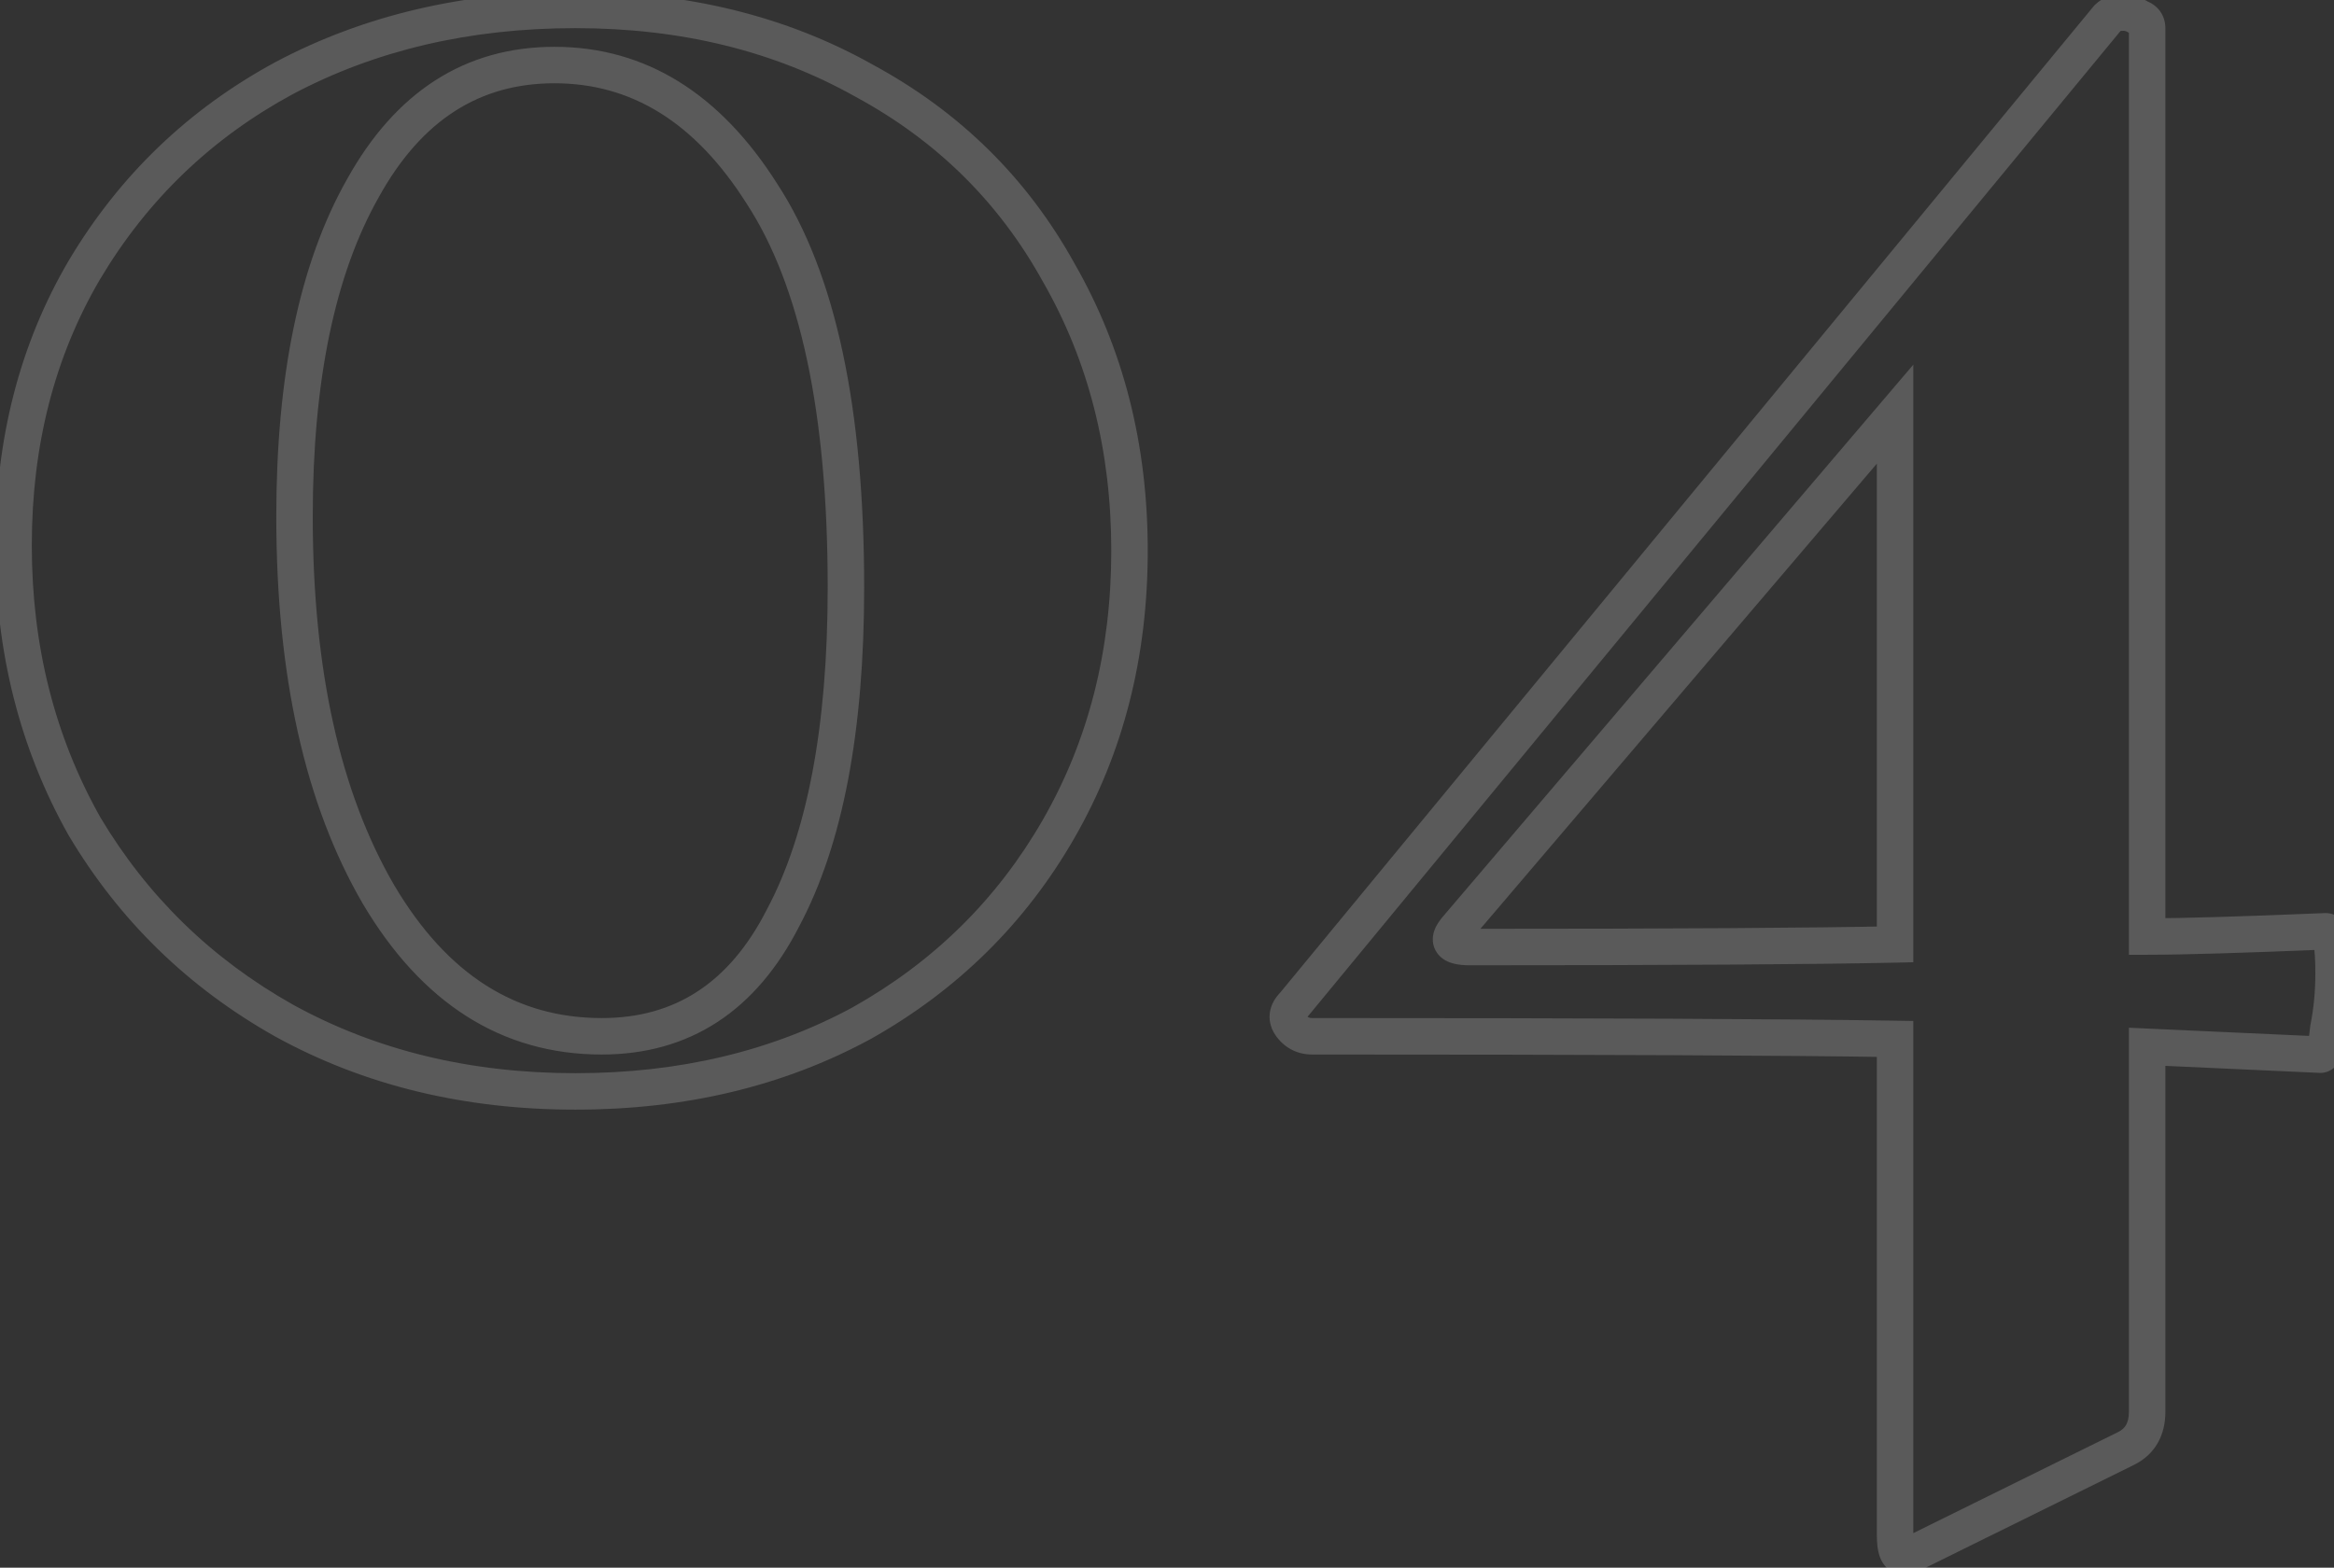 <?xml version="1.0" encoding="UTF-8"?> <svg xmlns="http://www.w3.org/2000/svg" width="128" height="86" viewBox="0 0 128 86" fill="none"><rect x="0" y="0" width="128" height="86" fill="#333333" stroke="none"/> <path opacity="0.2" d="M15.576 55.984L15.086 56.856L15.093 56.86L15.576 55.984ZM4.632 45.328L3.76 45.818L3.767 45.829L3.773 45.84L4.632 45.328ZM4.632 14.8L3.773 14.288L3.77 14.294L4.632 14.8ZM15.576 4.288L15.107 3.405L15.1 3.409L15.576 4.288ZM47.4 4.432L46.91 5.304L46.917 5.307L46.924 5.311L47.4 4.432ZM58.056 14.944L57.181 15.428L57.185 15.435L57.189 15.442L58.056 14.944ZM58.056 45.472L57.189 44.974L57.189 44.974L58.056 45.472ZM47.256 56.128L47.732 57.007L47.739 57.004L47.746 57L47.256 56.128ZM42.936 50.368L42.054 49.897L42.05 49.905L42.046 49.913L42.936 50.368ZM41.784 10.624L40.939 11.159L40.943 11.165L40.947 11.171L41.784 10.624ZM19.896 10.336L20.767 10.828L20.771 10.82L19.896 10.336ZM20.76 49.072L19.896 49.575L19.9 49.582L20.76 49.072ZM31.56 58.872C25.758 58.872 20.599 57.61 16.059 55.108L15.093 56.86C19.961 59.542 25.458 60.872 31.56 60.872V58.872ZM16.066 55.112C11.61 52.605 8.089 49.177 5.491 44.816L3.773 45.84C6.551 50.503 10.326 54.178 15.086 56.856L16.066 55.112ZM5.504 44.838C3.002 40.39 1.744 35.425 1.744 29.92H-0.256C-0.256 35.743 1.078 41.05 3.76 45.818L5.504 44.838ZM1.744 29.92C1.744 24.415 3.002 19.553 5.494 15.306L3.77 14.294C1.078 18.879 -0.256 24.097 -0.256 29.92H1.744ZM5.491 15.312C8.087 10.954 11.603 7.577 16.052 5.167L15.1 3.409C10.333 5.991 6.553 9.622 3.773 14.288L5.491 15.312ZM16.045 5.171C20.588 2.761 25.752 1.544 31.56 1.544V-0.456C25.464 -0.456 19.972 0.823 15.107 3.405L16.045 5.171ZM31.56 1.544C37.362 1.544 42.469 2.806 46.91 5.304L47.89 3.56C43.114 0.874 37.662 -0.456 31.56 -0.456V1.544ZM46.924 5.311C51.367 7.718 54.779 11.086 57.181 15.428L58.931 14.46C56.341 9.778 52.649 6.138 47.876 3.553L46.924 5.311ZM57.189 15.442C59.686 19.789 60.944 24.703 60.944 30.208H62.944C62.944 24.385 61.61 19.123 58.923 14.446L57.189 15.442ZM60.944 30.208C60.944 35.713 59.686 40.627 57.189 44.974L58.923 45.97C61.61 41.293 62.944 36.031 62.944 30.208H60.944ZM57.189 44.974C54.688 49.327 51.219 52.751 46.766 55.256L47.746 57C52.509 54.321 56.24 50.641 58.923 45.97L57.189 44.974ZM46.78 55.249C42.334 57.657 37.27 58.872 31.56 58.872V60.872C37.562 60.872 42.962 59.592 47.732 57.007L46.78 55.249ZM33 57.848C35.379 57.848 37.505 57.264 39.342 56.066C41.174 54.871 42.661 53.103 43.826 50.823L42.046 49.913C41.003 51.953 39.73 53.425 38.25 54.39C36.775 55.352 35.038 55.848 33 55.848V57.848ZM43.818 50.839C46.232 46.313 47.392 40.077 47.392 32.224H45.392C45.392 39.923 44.248 45.783 42.054 49.897L43.818 50.839ZM47.392 32.224C47.392 22.458 45.852 15.024 42.621 10.077L40.947 11.171C43.86 15.632 45.392 22.598 45.392 32.224H47.392ZM42.629 10.089C39.514 5.165 35.434 2.568 30.408 2.568V4.568C34.598 4.568 38.102 6.675 40.939 11.159L42.629 10.089ZM30.408 2.568C25.473 2.568 21.663 5.077 19.021 9.852L20.771 10.82C23.121 6.571 26.319 4.568 30.408 4.568V2.568ZM19.025 9.844C16.413 14.466 15.152 20.659 15.152 28.336H17.152C17.152 20.845 18.387 15.038 20.767 10.828L19.025 9.844ZM15.152 28.336C15.152 36.99 16.706 44.093 19.896 49.575L21.624 48.569C18.67 43.491 17.152 36.77 17.152 28.336H15.152ZM19.9 49.582C23.113 55.004 27.488 57.848 33 57.848V55.848C28.336 55.848 24.551 53.508 21.62 48.562L19.9 49.582ZM127.545 51.088V50.088H127.524L127.503 50.089L127.545 51.088ZM127.689 56.416L126.708 56.22L126.699 56.268L126.694 56.316L127.689 56.416ZM127.257 57.856L127.212 58.855L127.234 58.856H127.257V57.856ZM117.753 57.424L117.798 56.425L116.753 56.377V57.424H117.753ZM116.601 79.456L117.044 80.353L117.048 80.35L116.601 79.456ZM105.225 85.072L105.541 86.021L105.606 85.999L105.668 85.969L105.225 85.072ZM104.361 85.36V86.36H104.523L104.677 86.309L104.361 85.36ZM103.929 56.992H104.929V56.008L103.946 55.992L103.929 56.992ZM70.809 56.272L70.009 56.872L70.009 56.872L70.809 56.272ZM70.953 55.12L71.66 55.827L71.694 55.793L71.725 55.756L70.953 55.12ZM115.593 0.976L114.886 0.269L114.852 0.303L114.821 0.34L115.593 0.976ZM117.321 0.976L116.766 1.808L116.878 1.882L117.005 1.925L117.321 0.976ZM117.753 51.376H116.753V52.376H117.753V51.376ZM103.929 51.808L103.951 52.808L104.929 52.786V51.808H103.929ZM103.929 22.72H104.929V20.004L103.168 22.071L103.929 22.72ZM79.881 50.944L80.64 51.595L80.642 51.593L79.881 50.944ZM127.545 52.088C127.088 52.088 126.884 51.76 126.862 51.722C126.837 51.676 126.857 51.694 126.886 51.848C126.94 52.138 126.977 52.639 126.977 53.392H128.977C128.977 52.609 128.942 51.958 128.852 51.48C128.809 51.25 128.739 50.98 128.606 50.742C128.476 50.512 128.146 50.088 127.545 50.088V52.088ZM126.977 53.392C126.977 54.387 126.887 55.329 126.708 56.22L128.67 56.612C128.875 55.583 128.977 54.509 128.977 53.392H126.977ZM126.694 56.316C126.648 56.78 126.595 57.063 126.551 57.209C126.527 57.288 126.525 57.261 126.573 57.193C126.615 57.132 126.834 56.856 127.257 56.856V58.856C127.776 58.856 128.085 58.52 128.211 58.34C128.343 58.151 128.419 57.944 128.467 57.783C128.567 57.449 128.634 57.012 128.684 56.516L126.694 56.316ZM127.302 56.857L117.798 56.425L117.708 58.423L127.212 58.855L127.302 56.857ZM116.753 57.424V77.44H118.753V57.424H116.753ZM116.753 77.44C116.753 77.787 116.684 78.015 116.597 78.168C116.513 78.314 116.381 78.448 116.154 78.562L117.048 80.35C117.589 80.08 118.033 79.686 118.333 79.16C118.63 78.641 118.753 78.053 118.753 77.44H116.753ZM116.158 78.559L104.782 84.175L105.668 85.969L117.044 80.353L116.158 78.559ZM104.909 84.123C104.908 84.124 104.907 84.124 104.905 84.124C104.904 84.125 104.903 84.125 104.902 84.126C104.901 84.126 104.9 84.126 104.899 84.127C104.898 84.127 104.896 84.127 104.895 84.128C104.894 84.128 104.893 84.129 104.892 84.129C104.891 84.129 104.89 84.13 104.889 84.13C104.888 84.13 104.886 84.131 104.885 84.131C104.884 84.132 104.883 84.132 104.882 84.132C104.881 84.133 104.88 84.133 104.879 84.133C104.878 84.134 104.876 84.134 104.875 84.135C104.874 84.135 104.873 84.135 104.872 84.136C104.871 84.136 104.87 84.136 104.869 84.137C104.868 84.137 104.867 84.137 104.865 84.138C104.864 84.138 104.863 84.138 104.862 84.139C104.861 84.139 104.86 84.14 104.859 84.14C104.858 84.14 104.857 84.141 104.856 84.141C104.855 84.141 104.853 84.142 104.852 84.142C104.851 84.142 104.85 84.143 104.849 84.143C104.848 84.144 104.847 84.144 104.846 84.144C104.845 84.145 104.844 84.145 104.843 84.145C104.842 84.146 104.84 84.146 104.839 84.147C104.838 84.147 104.837 84.147 104.836 84.147C104.835 84.148 104.834 84.148 104.833 84.149C104.832 84.149 104.831 84.149 104.83 84.15C104.829 84.15 104.828 84.15 104.826 84.151C104.825 84.151 104.824 84.151 104.823 84.152C104.822 84.152 104.821 84.153 104.82 84.153C104.819 84.153 104.818 84.154 104.817 84.154C104.816 84.154 104.815 84.155 104.814 84.155C104.813 84.155 104.812 84.156 104.81 84.156C104.809 84.156 104.808 84.157 104.807 84.157C104.806 84.157 104.805 84.158 104.804 84.158C104.803 84.159 104.802 84.159 104.801 84.159C104.8 84.16 104.799 84.16 104.798 84.16C104.797 84.161 104.796 84.161 104.795 84.161C104.794 84.162 104.793 84.162 104.792 84.162C104.791 84.163 104.789 84.163 104.788 84.163C104.787 84.164 104.786 84.164 104.785 84.165C104.784 84.165 104.783 84.165 104.782 84.165C104.781 84.166 104.78 84.166 104.779 84.167C104.778 84.167 104.777 84.167 104.776 84.168C104.775 84.168 104.774 84.168 104.773 84.169C104.772 84.169 104.771 84.169 104.77 84.17C104.769 84.17 104.768 84.17 104.767 84.171C104.766 84.171 104.765 84.171 104.764 84.172C104.763 84.172 104.762 84.172 104.761 84.173C104.759 84.173 104.758 84.173 104.757 84.174C104.756 84.174 104.755 84.174 104.754 84.175C104.753 84.175 104.752 84.175 104.751 84.176C104.75 84.176 104.749 84.177 104.748 84.177C104.747 84.177 104.746 84.177 104.745 84.178C104.744 84.178 104.743 84.178 104.742 84.179C104.741 84.179 104.74 84.18 104.739 84.18C104.738 84.18 104.737 84.18 104.736 84.181C104.735 84.181 104.734 84.181 104.733 84.182C104.732 84.182 104.731 84.183 104.73 84.183C104.729 84.183 104.728 84.183 104.727 84.184C104.726 84.184 104.725 84.184 104.724 84.185C104.723 84.185 104.722 84.186 104.721 84.186C104.72 84.186 104.719 84.186 104.718 84.187C104.717 84.187 104.716 84.188 104.715 84.188C104.714 84.188 104.713 84.189 104.712 84.189C104.711 84.189 104.71 84.189 104.709 84.19C104.708 84.19 104.707 84.191 104.706 84.191C104.705 84.191 104.704 84.192 104.703 84.192C104.702 84.192 104.701 84.192 104.7 84.193C104.699 84.193 104.698 84.193 104.697 84.194C104.696 84.194 104.695 84.194 104.695 84.195C104.694 84.195 104.693 84.195 104.692 84.196C104.691 84.196 104.69 84.196 104.689 84.197C104.688 84.197 104.687 84.197 104.686 84.198C104.685 84.198 104.684 84.198 104.683 84.199C104.682 84.199 104.681 84.199 104.68 84.2C104.679 84.2 104.678 84.2 104.677 84.201C104.676 84.201 104.675 84.201 104.674 84.201C104.673 84.202 104.672 84.202 104.671 84.203C104.67 84.203 104.669 84.203 104.668 84.203C104.667 84.204 104.667 84.204 104.666 84.204C104.665 84.205 104.664 84.205 104.663 84.205C104.662 84.206 104.661 84.206 104.66 84.206C104.659 84.207 104.658 84.207 104.657 84.207C104.656 84.208 104.655 84.208 104.654 84.208C104.653 84.209 104.652 84.209 104.651 84.209C104.65 84.209 104.649 84.21 104.649 84.21C104.648 84.21 104.647 84.211 104.646 84.211C104.645 84.211 104.644 84.212 104.643 84.212C104.642 84.212 104.641 84.213 104.64 84.213C104.639 84.213 104.638 84.213 104.637 84.214C104.636 84.214 104.635 84.214 104.635 84.215C104.634 84.215 104.633 84.215 104.632 84.216C104.631 84.216 104.63 84.216 104.629 84.217C104.628 84.217 104.627 84.217 104.626 84.218C104.625 84.218 104.624 84.218 104.623 84.218C104.622 84.219 104.622 84.219 104.621 84.219C104.62 84.22 104.619 84.22 104.618 84.22C104.617 84.221 104.616 84.221 104.615 84.221C104.614 84.222 104.613 84.222 104.612 84.222C104.612 84.222 104.611 84.223 104.61 84.223C104.609 84.223 104.608 84.224 104.607 84.224C104.606 84.224 104.605 84.225 104.604 84.225C104.603 84.225 104.602 84.225 104.602 84.226C104.601 84.226 104.6 84.226 104.599 84.227C104.598 84.227 104.597 84.227 104.596 84.228C104.595 84.228 104.594 84.228 104.593 84.228C104.593 84.229 104.592 84.229 104.591 84.229C104.59 84.23 104.589 84.23 104.588 84.23C104.587 84.231 104.586 84.231 104.585 84.231C104.584 84.231 104.584 84.232 104.583 84.232C104.582 84.232 104.581 84.233 104.58 84.233C104.579 84.233 104.578 84.234 104.577 84.234C104.577 84.234 104.576 84.234 104.575 84.235C104.574 84.235 104.573 84.235 104.572 84.236C104.571 84.236 104.57 84.236 104.569 84.236C104.569 84.237 104.568 84.237 104.567 84.237C104.566 84.238 104.565 84.238 104.564 84.238C104.563 84.239 104.562 84.239 104.562 84.239C104.561 84.239 104.56 84.24 104.559 84.24C104.558 84.24 104.557 84.24 104.556 84.241C104.556 84.241 104.555 84.241 104.554 84.242C104.553 84.242 104.552 84.242 104.551 84.243C104.55 84.243 104.55 84.243 104.549 84.243C104.548 84.244 104.547 84.244 104.546 84.244C104.545 84.245 104.544 84.245 104.544 84.245C104.543 84.245 104.542 84.246 104.541 84.246C104.54 84.246 104.539 84.246 104.538 84.247C104.538 84.247 104.537 84.247 104.536 84.248C104.535 84.248 104.534 84.248 104.533 84.249C104.532 84.249 104.532 84.249 104.531 84.249C104.53 84.25 104.529 84.25 104.528 84.25C104.527 84.25 104.527 84.251 104.526 84.251C104.525 84.251 104.524 84.252 104.523 84.252C104.522 84.252 104.522 84.252 104.521 84.253C104.52 84.253 104.519 84.253 104.518 84.254C104.517 84.254 104.517 84.254 104.516 84.254C104.515 84.255 104.514 84.255 104.513 84.255C104.512 84.255 104.512 84.256 104.511 84.256C104.51 84.256 104.509 84.257 104.508 84.257C104.507 84.257 104.507 84.257 104.506 84.258C104.505 84.258 104.504 84.258 104.503 84.258C104.503 84.259 104.502 84.259 104.501 84.259C104.5 84.26 104.499 84.26 104.498 84.26C104.498 84.26 104.497 84.261 104.496 84.261C104.495 84.261 104.494 84.261 104.494 84.262C104.493 84.262 104.492 84.262 104.491 84.263C104.49 84.263 104.49 84.263 104.489 84.263C104.488 84.264 104.487 84.264 104.486 84.264C104.485 84.264 104.485 84.265 104.484 84.265C104.483 84.265 104.482 84.266 104.481 84.266C104.481 84.266 104.48 84.266 104.479 84.267C104.478 84.267 104.477 84.267 104.477 84.267C104.476 84.268 104.475 84.268 104.474 84.268C104.474 84.268 104.473 84.269 104.472 84.269C104.471 84.269 104.47 84.269 104.47 84.27C104.469 84.27 104.468 84.27 104.467 84.27C104.466 84.271 104.466 84.271 104.465 84.271C104.464 84.272 104.463 84.272 104.462 84.272C104.462 84.272 104.461 84.273 104.46 84.273C104.459 84.273 104.459 84.273 104.458 84.274C104.457 84.274 104.456 84.274 104.455 84.274C104.455 84.275 104.454 84.275 104.453 84.275C104.452 84.275 104.452 84.276 104.451 84.276C104.45 84.276 104.449 84.276 104.449 84.277C104.448 84.277 104.447 84.277 104.446 84.278C104.445 84.278 104.445 84.278 104.444 84.278C104.443 84.278 104.442 84.279 104.442 84.279C104.441 84.279 104.44 84.279 104.439 84.28C104.439 84.28 104.438 84.28 104.437 84.281C104.436 84.281 104.436 84.281 104.435 84.281C104.434 84.282 104.433 84.282 104.433 84.282C104.432 84.282 104.431 84.283 104.43 84.283C104.43 84.283 104.429 84.283 104.428 84.284C104.427 84.284 104.427 84.284 104.426 84.284C104.425 84.285 104.424 84.285 104.424 84.285C104.423 84.285 104.422 84.286 104.421 84.286C104.421 84.286 104.42 84.286 104.419 84.287C104.418 84.287 104.418 84.287 104.417 84.287C104.416 84.287 104.415 84.288 104.415 84.288C104.414 84.288 104.413 84.288 104.412 84.289C104.412 84.289 104.411 84.289 104.41 84.29C104.41 84.29 104.409 84.29 104.408 84.29C104.407 84.29 104.407 84.291 104.406 84.291C104.405 84.291 104.404 84.291 104.404 84.292C104.403 84.292 104.402 84.292 104.402 84.292C104.401 84.293 104.4 84.293 104.399 84.293C104.399 84.293 104.398 84.294 104.397 84.294C104.396 84.294 104.396 84.294 104.395 84.295C104.394 84.295 104.394 84.295 104.393 84.295C104.392 84.296 104.391 84.296 104.391 84.296C104.39 84.296 104.389 84.296 104.389 84.297C104.388 84.297 104.387 84.297 104.387 84.297C104.386 84.298 104.385 84.298 104.384 84.298C104.384 84.298 104.383 84.299 104.382 84.299C104.382 84.299 104.381 84.299 104.38 84.299C104.379 84.3 104.379 84.3 104.378 84.3C104.377 84.3 104.377 84.301 104.376 84.301C104.375 84.301 104.375 84.301 104.374 84.302C104.373 84.302 104.373 84.302 104.372 84.302C104.371 84.302 104.37 84.303 104.37 84.303C104.369 84.303 104.368 84.303 104.368 84.304C104.367 84.304 104.366 84.304 104.366 84.304C104.365 84.305 104.364 84.305 104.364 84.305C104.363 84.305 104.362 84.305 104.362 84.306C104.361 84.306 104.36 84.306 104.359 84.306C104.359 84.307 104.358 84.307 104.357 84.307C104.357 84.307 104.356 84.308 104.355 84.308C104.355 84.308 104.354 84.308 104.353 84.308C104.353 84.309 104.352 84.309 104.351 84.309C104.351 84.309 104.35 84.31 104.349 84.31C104.349 84.31 104.348 84.31 104.347 84.311C104.347 84.311 104.346 84.311 104.345 84.311C104.345 84.311 104.344 84.312 104.343 84.312C104.343 84.312 104.342 84.312 104.341 84.312C104.341 84.313 104.34 84.313 104.339 84.313C104.339 84.313 104.338 84.314 104.337 84.314C104.337 84.314 104.336 84.314 104.336 84.314C104.335 84.315 104.334 84.315 104.334 84.315C104.333 84.315 104.332 84.316 104.332 84.316C104.331 84.316 104.33 84.316 104.33 84.316C104.329 84.317 104.328 84.317 104.328 84.317C104.327 84.317 104.326 84.317 104.326 84.318C104.325 84.318 104.325 84.318 104.324 84.318C104.323 84.319 104.323 84.319 104.322 84.319C104.321 84.319 104.321 84.319 104.32 84.32C104.319 84.32 104.319 84.32 104.318 84.32C104.318 84.32 104.317 84.321 104.316 84.321C104.316 84.321 104.315 84.321 104.314 84.322C104.314 84.322 104.313 84.322 104.312 84.322C104.312 84.322 104.311 84.323 104.311 84.323C104.31 84.323 104.309 84.323 104.309 84.323C104.308 84.323 104.307 84.324 104.307 84.324C104.306 84.324 104.306 84.324 104.305 84.325C104.304 84.325 104.304 84.325 104.303 84.325C104.303 84.325 104.302 84.326 104.301 84.326C104.301 84.326 104.3 84.326 104.299 84.326C104.299 84.327 104.298 84.327 104.298 84.327C104.297 84.327 104.296 84.327 104.296 84.328C104.295 84.328 104.295 84.328 104.294 84.328C104.293 84.328 104.293 84.329 104.292 84.329C104.292 84.329 104.291 84.329 104.29 84.329C104.29 84.33 104.289 84.33 104.289 84.33C104.288 84.33 104.287 84.33 104.287 84.331C104.286 84.331 104.286 84.331 104.285 84.331C104.284 84.331 104.284 84.332 104.283 84.332C104.283 84.332 104.282 84.332 104.282 84.332C104.281 84.333 104.28 84.333 104.28 84.333C104.279 84.333 104.279 84.333 104.278 84.334C104.277 84.334 104.277 84.334 104.276 84.334C104.276 84.334 104.275 84.335 104.274 84.335C104.274 84.335 104.273 84.335 104.273 84.335C104.272 84.335 104.272 84.336 104.271 84.336C104.27 84.336 104.27 84.336 104.269 84.337C104.269 84.337 104.268 84.337 104.268 84.337C104.267 84.337 104.266 84.337 104.266 84.338C104.265 84.338 104.265 84.338 104.264 84.338C104.264 84.338 104.263 84.339 104.262 84.339C104.262 84.339 104.261 84.339 104.261 84.339C104.26 84.34 104.26 84.34 104.259 84.34C104.259 84.34 104.258 84.34 104.257 84.34C104.257 84.341 104.256 84.341 104.256 84.341C104.255 84.341 104.255 84.341 104.254 84.342C104.254 84.342 104.253 84.342 104.252 84.342C104.252 84.342 104.251 84.343 104.251 84.343C104.25 84.343 104.25 84.343 104.249 84.343C104.249 84.343 104.248 84.344 104.247 84.344C104.247 84.344 104.246 84.344 104.246 84.344C104.245 84.344 104.245 84.345 104.244 84.345C104.244 84.345 104.243 84.345 104.243 84.345C104.242 84.346 104.242 84.346 104.241 84.346C104.24 84.346 104.24 84.346 104.239 84.346C104.239 84.347 104.238 84.347 104.238 84.347C104.237 84.347 104.237 84.347 104.236 84.347C104.236 84.348 104.235 84.348 104.235 84.348C104.234 84.348 104.234 84.348 104.233 84.349C104.233 84.349 104.232 84.349 104.231 84.349C104.231 84.349 104.23 84.349 104.23 84.35C104.229 84.35 104.229 84.35 104.228 84.35C104.228 84.35 104.227 84.35 104.227 84.351C104.226 84.351 104.226 84.351 104.225 84.351C104.225 84.351 104.224 84.352 104.224 84.352C104.223 84.352 104.223 84.352 104.222 84.352C104.222 84.352 104.221 84.353 104.221 84.353C104.22 84.353 104.22 84.353 104.219 84.353C104.219 84.353 104.218 84.353 104.218 84.354C104.217 84.354 104.217 84.354 104.216 84.354C104.216 84.354 104.215 84.355 104.215 84.355C104.214 84.355 104.214 84.355 104.213 84.355C104.213 84.355 104.212 84.356 104.212 84.356C104.211 84.356 104.211 84.356 104.21 84.356C104.21 84.356 104.209 84.356 104.209 84.357C104.208 84.357 104.208 84.357 104.207 84.357C104.207 84.357 104.206 84.358 104.206 84.358C104.205 84.358 104.205 84.358 104.204 84.358C104.204 84.358 104.203 84.359 104.203 84.359C104.202 84.359 104.202 84.359 104.201 84.359C104.201 84.359 104.2 84.359 104.2 84.36C104.199 84.36 104.199 84.36 104.199 84.36C104.198 84.36 104.198 84.36 104.197 84.361C104.197 84.361 104.196 84.361 104.196 84.361C104.195 84.361 104.195 84.361 104.194 84.362C104.194 84.362 104.193 84.362 104.193 84.362C104.192 84.362 104.192 84.362 104.192 84.362C104.191 84.363 104.191 84.363 104.19 84.363C104.19 84.363 104.189 84.363 104.189 84.363C104.188 84.364 104.188 84.364 104.187 84.364C104.187 84.364 104.186 84.364 104.186 84.364C104.186 84.364 104.185 84.365 104.185 84.365C104.184 84.365 104.184 84.365 104.183 84.365C104.183 84.365 104.182 84.365 104.182 84.366C104.181 84.366 104.181 84.366 104.181 84.366C104.18 84.366 104.18 84.366 104.179 84.367C104.179 84.367 104.178 84.367 104.178 84.367C104.177 84.367 104.177 84.367 104.177 84.367C104.176 84.368 104.176 84.368 104.175 84.368C104.175 84.368 104.174 84.368 104.174 84.368C104.174 84.368 104.173 84.368 104.173 84.369C104.172 84.369 104.172 84.369 104.171 84.369C104.171 84.369 104.171 84.369 104.17 84.37C104.17 84.37 104.169 84.37 104.169 84.37C104.168 84.37 104.168 84.37 104.168 84.37C104.167 84.371 104.167 84.371 104.166 84.371C104.166 84.371 104.165 84.371 104.165 84.371C104.165 84.371 104.164 84.371 104.164 84.372C104.163 84.372 104.163 84.372 104.163 84.372C104.162 84.372 104.162 84.372 104.161 84.373C104.161 84.373 104.16 84.373 104.16 84.373C104.16 84.373 104.159 84.373 104.159 84.373C104.158 84.373 104.158 84.374 104.158 84.374C104.157 84.374 104.157 84.374 104.156 84.374C104.156 84.374 104.156 84.374 104.155 84.374C104.155 84.375 104.154 84.375 104.154 84.375C104.154 84.375 104.153 84.375 104.153 84.375C104.152 84.376 104.152 84.376 104.152 84.376C104.151 84.376 104.151 84.376 104.15 84.376C104.15 84.376 104.15 84.376 104.149 84.376C104.149 84.377 104.148 84.377 104.148 84.377C104.148 84.377 104.147 84.377 104.147 84.377C104.146 84.377 104.146 84.377 104.146 84.378C104.145 84.378 104.145 84.378 104.145 84.378C104.144 84.378 104.144 84.378 104.143 84.378C104.143 84.379 104.143 84.379 104.142 84.379C104.142 84.379 104.142 84.379 104.141 84.379C104.141 84.379 104.14 84.379 104.14 84.38C104.14 84.38 104.139 84.38 104.139 84.38C104.139 84.38 104.138 84.38 104.138 84.38C104.137 84.38 104.137 84.381 104.137 84.381C104.136 84.381 104.136 84.381 104.136 84.381C104.135 84.381 104.135 84.381 104.135 84.381C104.134 84.382 104.134 84.382 104.133 84.382C104.133 84.382 104.133 84.382 104.132 84.382C104.132 84.382 104.132 84.382 104.131 84.382C104.131 84.383 104.131 84.383 104.13 84.383C104.13 84.383 104.13 84.383 104.129 84.383C104.129 84.383 104.128 84.383 104.128 84.383C104.128 84.384 104.127 84.384 104.127 84.384C104.127 84.384 104.126 84.384 104.126 84.384C104.126 84.384 104.125 84.385 104.125 84.385C104.125 84.385 104.124 84.385 104.124 84.385C104.124 84.385 104.123 84.385 104.123 84.385C104.123 84.385 104.122 84.385 104.122 84.386C104.122 84.386 104.121 84.386 104.121 84.386C104.121 84.386 104.12 84.386 104.12 84.386C104.12 84.386 104.119 84.386 104.119 84.387C104.119 84.387 104.118 84.387 104.118 84.387C104.118 84.387 104.117 84.387 104.117 84.387C104.117 84.387 104.116 84.388 104.116 84.388C104.116 84.388 104.115 84.388 104.115 84.388C104.115 84.388 104.114 84.388 104.114 84.388C104.114 84.388 104.113 84.388 104.113 84.388C104.113 84.389 104.112 84.389 104.112 84.389C104.112 84.389 104.112 84.389 104.111 84.389C104.111 84.389 104.111 84.389 104.11 84.389C104.11 84.39 104.11 84.39 104.109 84.39C104.109 84.39 104.109 84.39 104.108 84.39C104.108 84.39 104.108 84.39 104.108 84.39C104.107 84.391 104.107 84.391 104.107 84.391C104.106 84.391 104.106 84.391 104.106 84.391C104.105 84.391 104.105 84.391 104.105 84.391C104.105 84.391 104.104 84.391 104.104 84.392C104.104 84.392 104.103 84.392 104.103 84.392C104.103 84.392 104.102 84.392 104.102 84.392C104.102 84.392 104.102 84.392 104.101 84.392C104.101 84.393 104.101 84.393 104.1 84.393C104.1 84.393 104.1 84.393 104.1 84.393C104.099 84.393 104.099 84.393 104.099 84.393C104.098 84.393 104.098 84.394 104.098 84.394C104.098 84.394 104.097 84.394 104.097 84.394C104.097 84.394 104.097 84.394 104.096 84.394C104.096 84.394 104.096 84.394 104.095 84.394C104.095 84.394 104.095 84.395 104.095 84.395C104.094 84.395 104.094 84.395 104.094 84.395C104.094 84.395 104.093 84.395 104.093 84.395C104.093 84.395 104.092 84.395 104.092 84.395C104.092 84.396 104.092 84.396 104.091 84.396C104.091 84.396 104.091 84.396 104.091 84.396C104.09 84.396 104.09 84.396 104.09 84.396C104.09 84.396 104.089 84.397 104.089 84.397C104.089 84.397 104.089 84.397 104.088 84.397C104.088 84.397 104.088 84.397 104.088 84.397C104.087 84.397 104.087 84.397 104.087 84.397C104.087 84.397 104.086 84.397 104.086 84.397C104.086 84.398 104.086 84.398 104.085 84.398C104.085 84.398 104.085 84.398 104.085 84.398C104.084 84.398 104.084 84.398 104.084 84.398C104.084 84.398 104.083 84.398 104.083 84.398C104.083 84.399 104.083 84.399 104.083 84.399C104.082 84.399 104.082 84.399 104.082 84.399C104.082 84.399 104.081 84.399 104.081 84.399C104.081 84.399 104.081 84.399 104.08 84.399C104.08 84.4 104.08 84.4 104.08 84.4C104.08 84.4 104.079 84.4 104.079 84.4C104.079 84.4 104.079 84.4 104.078 84.4C104.078 84.4 104.078 84.4 104.078 84.4C104.078 84.4 104.077 84.4 104.077 84.401C104.077 84.401 104.077 84.401 104.076 84.401C104.076 84.401 104.076 84.401 104.076 84.401C104.076 84.401 104.075 84.401 104.075 84.401C104.075 84.401 104.075 84.401 104.075 84.401C104.074 84.401 104.074 84.401 104.074 84.402C104.074 84.402 104.073 84.402 104.073 84.402C104.073 84.402 104.073 84.402 104.073 84.402C104.072 84.402 104.072 84.402 104.072 84.402C104.072 84.402 104.072 84.402 104.071 84.402C104.071 84.403 104.071 84.403 104.071 84.403C104.071 84.403 104.07 84.403 104.07 84.403C104.07 84.403 104.07 84.403 104.07 84.403C104.07 84.403 104.069 84.403 104.069 84.403C104.069 84.403 104.069 84.403 104.069 84.403C104.068 84.403 104.068 84.403 104.068 84.404C104.068 84.404 104.068 84.404 104.067 84.404C104.067 84.404 104.067 84.404 104.067 84.404C104.067 84.404 104.067 84.404 104.066 84.404C104.066 84.404 104.066 84.404 104.066 84.404C104.066 84.404 104.066 84.404 104.065 84.404C104.065 84.404 104.065 84.405 104.065 84.405C104.065 84.405 104.064 84.405 104.064 84.405C104.064 84.405 104.064 84.405 104.064 84.405C104.064 84.405 104.063 84.405 104.063 84.405C104.063 84.405 104.063 84.405 104.063 84.405C104.063 84.405 104.062 84.405 104.062 84.406C104.062 84.406 104.062 84.406 104.062 84.406C104.062 84.406 104.062 84.406 104.061 84.406C104.061 84.406 104.061 84.406 104.061 84.406C104.061 84.406 104.061 84.406 104.06 84.406C104.06 84.406 104.06 84.406 104.06 84.406C104.06 84.406 104.06 84.406 104.06 84.406C104.059 84.406 104.059 84.406 104.059 84.406C104.059 84.407 104.059 84.407 104.059 84.407C104.059 84.407 104.058 84.407 104.058 84.407C104.058 84.407 104.058 84.407 104.058 84.407C104.058 84.407 104.058 84.407 104.057 84.407C104.057 84.407 104.057 84.407 104.057 84.407C104.057 84.407 104.057 84.407 104.057 84.407C104.057 84.407 104.056 84.407 104.056 84.407C104.056 84.407 104.056 84.408 104.056 84.408C104.056 84.408 104.056 84.408 104.055 84.408C104.055 84.408 104.055 84.408 104.055 84.408C104.055 84.408 104.055 84.408 104.055 84.408C104.055 84.408 104.055 84.408 104.054 84.408C104.054 84.408 104.054 84.408 104.054 84.408C104.054 84.408 104.054 84.408 104.054 84.408C104.054 84.408 104.053 84.408 104.053 84.409C104.053 84.409 104.053 84.409 104.053 84.409C104.053 84.409 104.053 84.409 104.053 84.409C104.053 84.409 104.052 84.409 104.052 84.409C104.052 84.409 104.052 84.409 104.052 84.409C104.052 84.409 104.052 84.409 104.052 84.409C104.052 84.409 104.052 84.409 104.051 84.409C104.051 84.409 104.051 84.409 104.051 84.409C104.051 84.409 104.051 84.409 104.051 84.409C104.051 84.409 104.051 84.409 104.051 84.409C104.05 84.409 104.05 84.409 104.05 84.409C104.05 84.409 104.05 84.409 104.05 84.41C104.05 84.41 104.05 84.41 104.05 84.41C104.05 84.41 104.05 84.41 104.05 84.41C104.049 84.41 104.049 84.41 104.049 84.41C104.049 84.41 104.049 84.41 104.049 84.41C104.049 84.41 104.049 84.41 104.049 84.41C104.049 84.41 104.049 84.41 104.049 84.41C104.049 84.41 104.048 84.41 104.048 84.41C104.048 84.41 104.048 84.41 104.048 84.41C104.048 84.41 104.048 84.41 104.048 84.41C104.048 84.41 104.048 84.41 104.048 84.41C104.048 84.41 104.048 84.41 104.048 84.41C104.047 84.41 104.047 84.41 104.047 84.41C104.047 84.41 104.047 84.41 104.047 84.41C104.047 84.41 104.047 84.411 104.047 84.411C104.047 84.411 104.047 84.411 104.047 84.411C104.047 84.411 104.047 84.411 104.047 84.411C104.047 84.411 104.047 84.411 104.047 84.411C104.046 84.411 104.046 84.411 104.046 84.411C104.046 84.411 104.046 84.411 104.046 84.411C104.046 84.411 104.046 84.411 104.046 84.411C104.046 84.411 104.046 84.411 104.046 84.411C104.046 84.411 104.046 84.411 104.046 84.411C104.046 84.411 104.046 84.411 104.046 84.411C104.046 84.411 104.046 84.411 104.046 84.411C104.046 84.411 104.046 84.411 104.046 84.411C104.045 84.411 104.045 84.411 104.045 84.411C104.045 84.411 104.045 84.411 104.045 84.411C104.045 84.411 104.045 84.411 104.045 84.411C104.045 84.411 104.045 84.411 104.045 84.411C104.045 84.411 104.045 84.411 104.045 84.411C104.045 84.411 104.045 84.411 104.045 84.411C104.045 84.411 104.045 84.411 104.045 84.411C104.045 84.411 104.045 84.411 104.045 84.411C104.045 84.411 104.045 84.411 104.045 84.411C104.045 84.411 104.045 84.411 104.045 84.411C104.045 84.411 104.045 84.411 104.045 84.411C104.045 84.411 104.045 84.411 104.045 84.411C104.045 84.411 104.045 84.411 104.045 84.411C104.045 84.411 104.045 84.411 104.045 84.411C104.045 84.411 104.045 84.411 104.361 85.36C104.677 86.309 104.677 86.309 104.677 86.309C104.677 86.309 104.677 86.309 104.677 86.309C104.677 86.309 104.677 86.309 104.677 86.309C104.677 86.309 104.677 86.309 104.677 86.309C104.677 86.309 104.677 86.309 104.677 86.309C104.677 86.309 104.677 86.309 104.677 86.309C104.677 86.309 104.677 86.309 104.677 86.309C104.677 86.309 104.677 86.309 104.677 86.309C104.677 86.309 104.677 86.309 104.677 86.309C104.678 86.309 104.678 86.309 104.678 86.309C104.678 86.309 104.678 86.309 104.678 86.309C104.678 86.308 104.678 86.308 104.678 86.308C104.678 86.308 104.678 86.308 104.678 86.308C104.678 86.308 104.678 86.308 104.678 86.308C104.678 86.308 104.678 86.308 104.678 86.308C104.678 86.308 104.678 86.308 104.678 86.308C104.678 86.308 104.678 86.308 104.678 86.308C104.678 86.308 104.678 86.308 104.678 86.308C104.678 86.308 104.678 86.308 104.678 86.308C104.678 86.308 104.679 86.308 104.679 86.308C104.679 86.308 104.679 86.308 104.679 86.308C104.679 86.308 104.679 86.308 104.679 86.308C104.679 86.308 104.679 86.308 104.679 86.308C104.679 86.308 104.679 86.308 104.679 86.308C104.679 86.308 104.679 86.308 104.679 86.308C104.679 86.308 104.679 86.308 104.679 86.308C104.68 86.308 104.68 86.308 104.68 86.308C104.68 86.308 104.68 86.308 104.68 86.308C104.68 86.308 104.68 86.308 104.68 86.308C104.68 86.308 104.68 86.308 104.68 86.308C104.68 86.308 104.68 86.308 104.68 86.308C104.68 86.308 104.681 86.308 104.681 86.308C104.681 86.308 104.681 86.308 104.681 86.308C104.681 86.308 104.681 86.307 104.681 86.307C104.681 86.307 104.681 86.307 104.681 86.307C104.681 86.307 104.681 86.307 104.682 86.307C104.682 86.307 104.682 86.307 104.682 86.307C104.682 86.307 104.682 86.307 104.682 86.307C104.682 86.307 104.682 86.307 104.682 86.307C104.682 86.307 104.682 86.307 104.683 86.307C104.683 86.307 104.683 86.307 104.683 86.307C104.683 86.307 104.683 86.307 104.683 86.307C104.683 86.307 104.683 86.307 104.683 86.307C104.683 86.307 104.684 86.307 104.684 86.307C104.684 86.306 104.684 86.306 104.684 86.306C104.684 86.306 104.684 86.306 104.684 86.306C104.684 86.306 104.684 86.306 104.685 86.306C104.685 86.306 104.685 86.306 104.685 86.306C104.685 86.306 104.685 86.306 104.685 86.306C104.685 86.306 104.685 86.306 104.685 86.306C104.686 86.306 104.686 86.306 104.686 86.306C104.686 86.306 104.686 86.306 104.686 86.306C104.686 86.306 104.686 86.306 104.686 86.306C104.687 86.306 104.687 86.305 104.687 86.305C104.687 86.305 104.687 86.305 104.687 86.305C104.687 86.305 104.687 86.305 104.688 86.305C104.688 86.305 104.688 86.305 104.688 86.305C104.688 86.305 104.688 86.305 104.688 86.305C104.688 86.305 104.689 86.305 104.689 86.305C104.689 86.305 104.689 86.305 104.689 86.305C104.689 86.305 104.689 86.305 104.689 86.305C104.69 86.305 104.69 86.305 104.69 86.305C104.69 86.304 104.69 86.304 104.69 86.304C104.69 86.304 104.691 86.304 104.691 86.304C104.691 86.304 104.691 86.304 104.691 86.304C104.691 86.304 104.691 86.304 104.692 86.304C104.692 86.304 104.692 86.304 104.692 86.304C104.692 86.304 104.692 86.304 104.692 86.304C104.693 86.304 104.693 86.303 104.693 86.303C104.693 86.303 104.693 86.303 104.693 86.303C104.694 86.303 104.694 86.303 104.694 86.303C104.694 86.303 104.694 86.303 104.694 86.303C104.694 86.303 104.695 86.303 104.695 86.303C104.695 86.303 104.695 86.303 104.695 86.303C104.695 86.303 104.696 86.303 104.696 86.302C104.696 86.302 104.696 86.302 104.696 86.302C104.696 86.302 104.697 86.302 104.697 86.302C104.697 86.302 104.697 86.302 104.697 86.302C104.697 86.302 104.698 86.302 104.698 86.302C104.698 86.302 104.698 86.302 104.698 86.302C104.699 86.302 104.699 86.302 104.699 86.302C104.699 86.301 104.699 86.301 104.699 86.301C104.7 86.301 104.7 86.301 104.7 86.301C104.7 86.301 104.7 86.301 104.7 86.301C104.701 86.301 104.701 86.301 104.701 86.301C104.701 86.301 104.701 86.301 104.702 86.301C104.702 86.3 104.702 86.3 104.702 86.3C104.702 86.3 104.703 86.3 104.703 86.3C104.703 86.3 104.703 86.3 104.703 86.3C104.704 86.3 104.704 86.3 104.704 86.3C104.704 86.3 104.704 86.3 104.705 86.3C104.705 86.299 104.705 86.299 104.705 86.299C104.705 86.299 104.706 86.299 104.706 86.299C104.706 86.299 104.706 86.299 104.706 86.299C104.707 86.299 104.707 86.299 104.707 86.299C104.707 86.299 104.707 86.299 104.708 86.299C104.708 86.299 104.708 86.298 104.708 86.298C104.708 86.298 104.709 86.298 104.709 86.298C104.709 86.298 104.709 86.298 104.71 86.298C104.71 86.298 104.71 86.298 104.71 86.298C104.71 86.298 104.711 86.298 104.711 86.297C104.711 86.297 104.711 86.297 104.712 86.297C104.712 86.297 104.712 86.297 104.712 86.297C104.712 86.297 104.713 86.297 104.713 86.297C104.713 86.297 104.713 86.297 104.714 86.297C104.714 86.296 104.714 86.296 104.714 86.296C104.714 86.296 104.715 86.296 104.715 86.296C104.715 86.296 104.715 86.296 104.716 86.296C104.716 86.296 104.716 86.296 104.716 86.296C104.717 86.296 104.717 86.296 104.717 86.295C104.717 86.295 104.718 86.295 104.718 86.295C104.718 86.295 104.718 86.295 104.719 86.295C104.719 86.295 104.719 86.295 104.719 86.295C104.72 86.295 104.72 86.294 104.72 86.294C104.72 86.294 104.721 86.294 104.721 86.294C104.721 86.294 104.721 86.294 104.722 86.294C104.722 86.294 104.722 86.294 104.722 86.294C104.723 86.294 104.723 86.293 104.723 86.293C104.723 86.293 104.724 86.293 104.724 86.293C104.724 86.293 104.724 86.293 104.725 86.293C104.725 86.293 104.725 86.293 104.725 86.293C104.726 86.293 104.726 86.292 104.726 86.292C104.727 86.292 104.727 86.292 104.727 86.292C104.727 86.292 104.728 86.292 104.728 86.292C104.728 86.292 104.728 86.292 104.729 86.291C104.729 86.291 104.729 86.291 104.73 86.291C104.73 86.291 104.73 86.291 104.73 86.291C104.731 86.291 104.731 86.291 104.731 86.291C104.732 86.291 104.732 86.29 104.732 86.29C104.732 86.29 104.733 86.29 104.733 86.29C104.733 86.29 104.734 86.29 104.734 86.29C104.734 86.29 104.734 86.29 104.735 86.29C104.735 86.289 104.735 86.289 104.736 86.289C104.736 86.289 104.736 86.289 104.736 86.289C104.737 86.289 104.737 86.289 104.737 86.289C104.738 86.289 104.738 86.288 104.738 86.288C104.738 86.288 104.739 86.288 104.739 86.288C104.739 86.288 104.74 86.288 104.74 86.288C104.74 86.288 104.741 86.288 104.741 86.287C104.741 86.287 104.742 86.287 104.742 86.287C104.742 86.287 104.742 86.287 104.743 86.287C104.743 86.287 104.743 86.287 104.744 86.287C104.744 86.286 104.744 86.286 104.745 86.286C104.745 86.286 104.745 86.286 104.746 86.286C104.746 86.286 104.746 86.286 104.747 86.286C104.747 86.285 104.747 86.285 104.747 86.285C104.748 86.285 104.748 86.285 104.748 86.285C104.749 86.285 104.749 86.285 104.749 86.285C104.75 86.284 104.75 86.284 104.75 86.284C104.751 86.284 104.751 86.284 104.751 86.284C104.752 86.284 104.752 86.284 104.752 86.284C104.753 86.284 104.753 86.283 104.753 86.283C104.754 86.283 104.754 86.283 104.754 86.283C104.755 86.283 104.755 86.283 104.755 86.283C104.756 86.282 104.756 86.282 104.756 86.282C104.757 86.282 104.757 86.282 104.757 86.282C104.758 86.282 104.758 86.282 104.758 86.282C104.759 86.281 104.759 86.281 104.76 86.281C104.76 86.281 104.76 86.281 104.761 86.281C104.761 86.281 104.761 86.281 104.762 86.281C104.762 86.28 104.762 86.28 104.763 86.28C104.763 86.28 104.763 86.28 104.764 86.28C104.764 86.28 104.764 86.28 104.765 86.279C104.765 86.279 104.766 86.279 104.766 86.279C104.766 86.279 104.767 86.279 104.767 86.279C104.767 86.279 104.768 86.278 104.768 86.278C104.768 86.278 104.769 86.278 104.769 86.278C104.77 86.278 104.77 86.278 104.77 86.278C104.771 86.278 104.771 86.277 104.771 86.277C104.772 86.277 104.772 86.277 104.772 86.277C104.773 86.277 104.773 86.277 104.774 86.277C104.774 86.276 104.774 86.276 104.775 86.276C104.775 86.276 104.775 86.276 104.776 86.276C104.776 86.276 104.777 86.276 104.777 86.275C104.777 86.275 104.778 86.275 104.778 86.275C104.779 86.275 104.779 86.275 104.779 86.275C104.78 86.275 104.78 86.274 104.78 86.274C104.781 86.274 104.781 86.274 104.782 86.274C104.782 86.274 104.782 86.274 104.783 86.273C104.783 86.273 104.784 86.273 104.784 86.273C104.784 86.273 104.785 86.273 104.785 86.273C104.786 86.273 104.786 86.272 104.786 86.272C104.787 86.272 104.787 86.272 104.788 86.272C104.788 86.272 104.788 86.272 104.789 86.272C104.789 86.271 104.79 86.271 104.79 86.271C104.79 86.271 104.791 86.271 104.791 86.271C104.792 86.27 104.792 86.27 104.792 86.27C104.793 86.27 104.793 86.27 104.794 86.27C104.794 86.27 104.795 86.27 104.795 86.269C104.795 86.269 104.796 86.269 104.796 86.269C104.797 86.269 104.797 86.269 104.797 86.269C104.798 86.269 104.798 86.268 104.799 86.268C104.799 86.268 104.8 86.268 104.8 86.268C104.8 86.268 104.801 86.267 104.801 86.267C104.802 86.267 104.802 86.267 104.803 86.267C104.803 86.267 104.803 86.267 104.804 86.266C104.804 86.266 104.805 86.266 104.805 86.266C104.806 86.266 104.806 86.266 104.806 86.266C104.807 86.266 104.807 86.265 104.808 86.265C104.808 86.265 104.809 86.265 104.809 86.265C104.81 86.265 104.81 86.264 104.81 86.264C104.811 86.264 104.811 86.264 104.812 86.264C104.812 86.264 104.813 86.264 104.813 86.263C104.813 86.263 104.814 86.263 104.814 86.263C104.815 86.263 104.815 86.263 104.816 86.263C104.816 86.262 104.817 86.262 104.817 86.262C104.818 86.262 104.818 86.262 104.818 86.262C104.819 86.261 104.819 86.261 104.82 86.261C104.82 86.261 104.821 86.261 104.821 86.261C104.822 86.26 104.822 86.26 104.823 86.26C104.823 86.26 104.824 86.26 104.824 86.26C104.824 86.26 104.825 86.26 104.825 86.259C104.826 86.259 104.826 86.259 104.827 86.259C104.827 86.259 104.828 86.258 104.828 86.258C104.829 86.258 104.829 86.258 104.83 86.258C104.83 86.258 104.831 86.258 104.831 86.257C104.831 86.257 104.832 86.257 104.832 86.257C104.833 86.257 104.833 86.257 104.834 86.257C104.834 86.256 104.835 86.256 104.835 86.256C104.836 86.256 104.836 86.256 104.837 86.255C104.837 86.255 104.838 86.255 104.838 86.255C104.839 86.255 104.839 86.255 104.84 86.254C104.84 86.254 104.841 86.254 104.841 86.254C104.842 86.254 104.842 86.254 104.843 86.254C104.843 86.253 104.844 86.253 104.844 86.253C104.845 86.253 104.845 86.253 104.846 86.253C104.846 86.252 104.847 86.252 104.847 86.252C104.848 86.252 104.848 86.252 104.849 86.252C104.849 86.251 104.85 86.251 104.85 86.251C104.851 86.251 104.851 86.251 104.852 86.251C104.852 86.25 104.853 86.25 104.853 86.25C104.854 86.25 104.854 86.25 104.855 86.25C104.855 86.249 104.856 86.249 104.856 86.249C104.857 86.249 104.857 86.249 104.858 86.249C104.858 86.248 104.859 86.248 104.859 86.248C104.86 86.248 104.86 86.248 104.861 86.248C104.861 86.247 104.862 86.247 104.862 86.247C104.863 86.247 104.863 86.247 104.864 86.246C104.864 86.246 104.865 86.246 104.865 86.246C104.866 86.246 104.867 86.246 104.867 86.245C104.868 86.245 104.868 86.245 104.869 86.245C104.869 86.245 104.87 86.245 104.87 86.244C104.871 86.244 104.871 86.244 104.872 86.244C104.872 86.244 104.873 86.243 104.873 86.243C104.874 86.243 104.875 86.243 104.875 86.243C104.876 86.243 104.876 86.242 104.877 86.242C104.877 86.242 104.878 86.242 104.878 86.242C104.879 86.242 104.879 86.241 104.88 86.241C104.88 86.241 104.881 86.241 104.882 86.241C104.882 86.24 104.883 86.24 104.883 86.24C104.884 86.24 104.884 86.24 104.885 86.24C104.885 86.239 104.886 86.239 104.887 86.239C104.887 86.239 104.888 86.239 104.888 86.238C104.889 86.238 104.889 86.238 104.89 86.238C104.89 86.238 104.891 86.237 104.892 86.237C104.892 86.237 104.893 86.237 104.893 86.237C104.894 86.237 104.894 86.236 104.895 86.236C104.895 86.236 104.896 86.236 104.897 86.236C104.897 86.235 104.898 86.235 104.898 86.235C104.899 86.235 104.899 86.235 104.9 86.234C104.901 86.234 104.901 86.234 104.902 86.234C104.902 86.234 104.903 86.234 104.903 86.233C104.904 86.233 104.905 86.233 104.905 86.233C104.906 86.233 104.906 86.232 104.907 86.232C104.908 86.232 104.908 86.232 104.909 86.231C104.909 86.231 104.91 86.231 104.91 86.231C104.911 86.231 104.912 86.231 104.912 86.23C104.913 86.23 104.913 86.23 104.914 86.23C104.915 86.23 104.915 86.229 104.916 86.229C104.916 86.229 104.917 86.229 104.918 86.229C104.918 86.228 104.919 86.228 104.919 86.228C104.92 86.228 104.92 86.228 104.921 86.227C104.922 86.227 104.922 86.227 104.923 86.227C104.923 86.227 104.924 86.226 104.925 86.226C104.925 86.226 104.926 86.226 104.926 86.226C104.927 86.225 104.928 86.225 104.928 86.225C104.929 86.225 104.93 86.225 104.93 86.224C104.931 86.224 104.931 86.224 104.932 86.224C104.933 86.224 104.933 86.223 104.934 86.223C104.934 86.223 104.935 86.223 104.936 86.223C104.936 86.222 104.937 86.222 104.937 86.222C104.938 86.222 104.939 86.222 104.939 86.221C104.94 86.221 104.941 86.221 104.941 86.221C104.942 86.221 104.942 86.22 104.943 86.22C104.944 86.22 104.944 86.22 104.945 86.219C104.946 86.219 104.946 86.219 104.947 86.219C104.947 86.219 104.948 86.218 104.949 86.218C104.949 86.218 104.95 86.218 104.951 86.218C104.951 86.217 104.952 86.217 104.953 86.217C104.953 86.217 104.954 86.216 104.954 86.216C104.955 86.216 104.956 86.216 104.956 86.216C104.957 86.215 104.958 86.215 104.958 86.215C104.959 86.215 104.96 86.215 104.96 86.214C104.961 86.214 104.961 86.214 104.962 86.214C104.963 86.213 104.963 86.213 104.964 86.213C104.965 86.213 104.965 86.213 104.966 86.212C104.967 86.212 104.967 86.212 104.968 86.212C104.969 86.212 104.969 86.211 104.97 86.211C104.971 86.211 104.971 86.211 104.972 86.21C104.973 86.21 104.973 86.21 104.974 86.21C104.975 86.21 104.975 86.209 104.976 86.209C104.977 86.209 104.977 86.209 104.978 86.209C104.978 86.208 104.979 86.208 104.98 86.208C104.98 86.208 104.981 86.207 104.982 86.207C104.982 86.207 104.983 86.207 104.984 86.207C104.985 86.206 104.985 86.206 104.986 86.206C104.987 86.206 104.987 86.205 104.988 86.205C104.989 86.205 104.989 86.205 104.99 86.204C104.991 86.204 104.991 86.204 104.992 86.204C104.993 86.204 104.993 86.203 104.994 86.203C104.995 86.203 104.995 86.203 104.996 86.202C104.997 86.202 104.997 86.202 104.998 86.202C104.999 86.201 104.999 86.201 105 86.201C105.001 86.201 105.002 86.201 105.002 86.2C105.003 86.2 105.004 86.2 105.004 86.2C105.005 86.199 105.006 86.199 105.006 86.199C105.007 86.199 105.008 86.198 105.008 86.198C105.009 86.198 105.01 86.198 105.011 86.198C105.011 86.197 105.012 86.197 105.013 86.197C105.013 86.197 105.014 86.196 105.015 86.196C105.015 86.196 105.016 86.196 105.017 86.195C105.018 86.195 105.018 86.195 105.019 86.195C105.02 86.195 105.02 86.194 105.021 86.194C105.022 86.194 105.023 86.194 105.023 86.193C105.024 86.193 105.025 86.193 105.025 86.193C105.026 86.192 105.027 86.192 105.028 86.192C105.028 86.192 105.029 86.191 105.03 86.191C105.03 86.191 105.031 86.191 105.032 86.191C105.033 86.19 105.033 86.19 105.034 86.19C105.035 86.189 105.035 86.189 105.036 86.189C105.037 86.189 105.038 86.189 105.038 86.188C105.039 86.188 105.04 86.188 105.041 86.188C105.041 86.187 105.042 86.187 105.043 86.187C105.043 86.187 105.044 86.186 105.045 86.186C105.046 86.186 105.046 86.186 105.047 86.185C105.048 86.185 105.049 86.185 105.049 86.185C105.05 86.184 105.051 86.184 105.052 86.184C105.052 86.184 105.053 86.183 105.054 86.183C105.055 86.183 105.055 86.183 105.056 86.182C105.057 86.182 105.057 86.182 105.058 86.182C105.059 86.181 105.06 86.181 105.06 86.181C105.061 86.181 105.062 86.18 105.063 86.18C105.063 86.18 105.064 86.18 105.065 86.179C105.066 86.179 105.066 86.179 105.067 86.179C105.068 86.178 105.069 86.178 105.07 86.178C105.07 86.178 105.071 86.177 105.072 86.177C105.073 86.177 105.073 86.177 105.074 86.176C105.075 86.176 105.076 86.176 105.076 86.176C105.077 86.175 105.078 86.175 105.079 86.175C105.079 86.175 105.08 86.174 105.081 86.174C105.082 86.174 105.083 86.174 105.083 86.173C105.084 86.173 105.085 86.173 105.086 86.173C105.086 86.172 105.087 86.172 105.088 86.172C105.089 86.171 105.089 86.171 105.09 86.171C105.091 86.171 105.092 86.171 105.093 86.17C105.093 86.17 105.094 86.17 105.095 86.169C105.096 86.169 105.097 86.169 105.097 86.169C105.098 86.168 105.099 86.168 105.1 86.168C105.1 86.168 105.101 86.167 105.102 86.167C105.103 86.167 105.104 86.167 105.104 86.166C105.105 86.166 105.106 86.166 105.107 86.165C105.108 86.165 105.108 86.165 105.109 86.165C105.11 86.165 105.111 86.164 105.112 86.164C105.112 86.164 105.113 86.163 105.114 86.163C105.115 86.163 105.116 86.163 105.116 86.162C105.117 86.162 105.118 86.162 105.119 86.162C105.12 86.161 105.12 86.161 105.121 86.161C105.122 86.16 105.123 86.16 105.124 86.16C105.124 86.16 105.125 86.159 105.126 86.159C105.127 86.159 105.128 86.159 105.128 86.158C105.129 86.158 105.13 86.158 105.131 86.157C105.132 86.157 105.133 86.157 105.133 86.157C105.134 86.156 105.135 86.156 105.136 86.156C105.137 86.156 105.137 86.155 105.138 86.155C105.139 86.155 105.14 86.154 105.141 86.154C105.142 86.154 105.142 86.154 105.143 86.153C105.144 86.153 105.145 86.153 105.146 86.153C105.147 86.152 105.147 86.152 105.148 86.152C105.149 86.151 105.15 86.151 105.151 86.151C105.151 86.151 105.152 86.15 105.153 86.15C105.154 86.15 105.155 86.15 105.156 86.149C105.157 86.149 105.157 86.149 105.158 86.148C105.159 86.148 105.16 86.148 105.161 86.147C105.162 86.147 105.162 86.147 105.163 86.147C105.164 86.146 105.165 86.146 105.166 86.146C105.167 86.146 105.167 86.145 105.168 86.145C105.169 86.145 105.17 86.144 105.171 86.144C105.172 86.144 105.173 86.144 105.173 86.143C105.174 86.143 105.175 86.143 105.176 86.142C105.177 86.142 105.178 86.142 105.179 86.142C105.179 86.141 105.18 86.141 105.181 86.141C105.182 86.14 105.183 86.14 105.184 86.14C105.185 86.14 105.185 86.139 105.186 86.139C105.187 86.139 105.188 86.138 105.189 86.138C105.19 86.138 105.191 86.138 105.191 86.137C105.192 86.137 105.193 86.137 105.194 86.136C105.195 86.136 105.196 86.136 105.197 86.135C105.198 86.135 105.198 86.135 105.199 86.135C105.2 86.134 105.201 86.134 105.202 86.134C105.203 86.133 105.204 86.133 105.205 86.133C105.205 86.133 105.206 86.132 105.207 86.132C105.208 86.132 105.209 86.131 105.21 86.131C105.211 86.131 105.212 86.131 105.213 86.13C105.213 86.13 105.214 86.13 105.215 86.129C105.216 86.129 105.217 86.129 105.218 86.129C105.219 86.128 105.22 86.128 105.221 86.128C105.221 86.127 105.222 86.127 105.223 86.127C105.224 86.126 105.225 86.126 105.226 86.126C105.227 86.126 105.228 86.125 105.229 86.125C105.229 86.125 105.23 86.124 105.231 86.124C105.232 86.124 105.233 86.123 105.234 86.123C105.235 86.123 105.236 86.123 105.237 86.122C105.238 86.122 105.239 86.122 105.239 86.121C105.24 86.121 105.241 86.121 105.242 86.12C105.243 86.12 105.244 86.12 105.245 86.12C105.246 86.119 105.247 86.119 105.248 86.119C105.249 86.118 105.249 86.118 105.25 86.118C105.251 86.117 105.252 86.117 105.253 86.117C105.254 86.116 105.255 86.116 105.256 86.116C105.257 86.115 105.258 86.115 105.259 86.115C105.26 86.115 105.26 86.114 105.261 86.114C105.262 86.114 105.263 86.113 105.264 86.113C105.265 86.113 105.266 86.112 105.267 86.112C105.268 86.112 105.269 86.112 105.27 86.111C105.271 86.111 105.272 86.111 105.273 86.11C105.273 86.11 105.274 86.11 105.275 86.109C105.276 86.109 105.277 86.109 105.278 86.108C105.279 86.108 105.28 86.108 105.281 86.107C105.282 86.107 105.283 86.107 105.284 86.106C105.285 86.106 105.286 86.106 105.287 86.106C105.288 86.105 105.289 86.105 105.289 86.105C105.29 86.104 105.291 86.104 105.292 86.104C105.293 86.103 105.294 86.103 105.295 86.103C105.296 86.102 105.297 86.102 105.298 86.102C105.299 86.101 105.3 86.101 105.301 86.101C105.302 86.1 105.303 86.1 105.304 86.1C105.305 86.1 105.306 86.099 105.307 86.099C105.308 86.099 105.309 86.098 105.31 86.098C105.31 86.098 105.311 86.097 105.312 86.097C105.313 86.097 105.314 86.096 105.315 86.096C105.316 86.096 105.317 86.095 105.318 86.095C105.319 86.095 105.32 86.094 105.321 86.094C105.322 86.094 105.323 86.093 105.324 86.093C105.325 86.093 105.326 86.092 105.327 86.092C105.328 86.092 105.329 86.091 105.33 86.091C105.331 86.091 105.332 86.091 105.333 86.09C105.334 86.09 105.335 86.09 105.336 86.089C105.337 86.089 105.338 86.088 105.339 86.088C105.34 86.088 105.341 86.088 105.342 86.087C105.343 86.087 105.344 86.087 105.345 86.086C105.346 86.086 105.347 86.086 105.348 86.085C105.349 86.085 105.35 86.085 105.351 86.084C105.352 86.084 105.353 86.084 105.354 86.083C105.355 86.083 105.356 86.083 105.357 86.082C105.358 86.082 105.359 86.082 105.36 86.081C105.361 86.081 105.362 86.081 105.363 86.08C105.364 86.08 105.365 86.08 105.366 86.079C105.367 86.079 105.368 86.079 105.369 86.078C105.37 86.078 105.371 86.078 105.372 86.077C105.373 86.077 105.374 86.077 105.375 86.076C105.376 86.076 105.377 86.076 105.378 86.075C105.379 86.075 105.38 86.075 105.381 86.074C105.382 86.074 105.383 86.073 105.384 86.073C105.385 86.073 105.386 86.073 105.387 86.072C105.388 86.072 105.389 86.072 105.39 86.071C105.391 86.071 105.392 86.07 105.393 86.07C105.394 86.07 105.395 86.069 105.396 86.069C105.397 86.069 105.398 86.068 105.399 86.068C105.4 86.068 105.401 86.067 105.402 86.067C105.403 86.067 105.404 86.066 105.405 86.066C105.406 86.066 105.407 86.065 105.408 86.065C105.409 86.065 105.41 86.064 105.412 86.064C105.413 86.064 105.414 86.063 105.415 86.063C105.416 86.062 105.417 86.062 105.418 86.062C105.419 86.061 105.42 86.061 105.421 86.061C105.422 86.061 105.423 86.06 105.424 86.06C105.425 86.059 105.426 86.059 105.427 86.059C105.428 86.058 105.429 86.058 105.43 86.058C105.431 86.057 105.432 86.057 105.433 86.057C105.434 86.056 105.436 86.056 105.437 86.056C105.438 86.055 105.439 86.055 105.44 86.055C105.441 86.054 105.442 86.054 105.443 86.053C105.444 86.053 105.445 86.053 105.446 86.052C105.447 86.052 105.448 86.052 105.449 86.051C105.45 86.051 105.451 86.051 105.453 86.05C105.454 86.05 105.455 86.049 105.456 86.049C105.457 86.049 105.458 86.049 105.459 86.048C105.46 86.048 105.461 86.047 105.462 86.047C105.463 86.047 105.464 86.046 105.465 86.046C105.466 86.046 105.468 86.045 105.469 86.045C105.47 86.044 105.471 86.044 105.472 86.044C105.473 86.043 105.474 86.043 105.475 86.043C105.476 86.042 105.477 86.042 105.478 86.042C105.479 86.041 105.48 86.041 105.482 86.041C105.483 86.04 105.484 86.04 105.485 86.04C105.486 86.039 105.487 86.039 105.488 86.038C105.489 86.038 105.49 86.038 105.491 86.037C105.492 86.037 105.494 86.037 105.495 86.036C105.496 86.036 105.497 86.035 105.498 86.035C105.499 86.035 105.5 86.034 105.501 86.034C105.502 86.034 105.503 86.033 105.505 86.033C105.506 86.033 105.507 86.032 105.508 86.032C105.509 86.031 105.51 86.031 105.511 86.031C105.512 86.03 105.513 86.03 105.514 86.03C105.516 86.029 105.517 86.029 105.518 86.028C105.519 86.028 105.52 86.028 105.521 86.027C105.522 86.027 105.523 86.027 105.524 86.026C105.526 86.026 105.527 86.025 105.528 86.025C105.529 86.025 105.53 86.024 105.531 86.024C105.532 86.024 105.533 86.023 105.534 86.023C105.536 86.023 105.537 86.022 105.538 86.022C105.539 86.021 105.54 86.021 105.541 86.021L104.909 84.123ZM104.361 84.36C104.438 84.36 104.526 84.373 104.616 84.407C104.705 84.442 104.779 84.49 104.836 84.541C104.892 84.59 104.926 84.637 104.946 84.668C104.965 84.699 104.973 84.719 104.973 84.721C104.974 84.721 104.96 84.684 104.948 84.588C104.937 84.496 104.929 84.371 104.929 84.208H102.929C102.929 84.626 102.964 85.06 103.101 85.423C103.171 85.612 103.292 85.844 103.508 86.035C103.744 86.246 104.043 86.36 104.361 86.36V84.36ZM104.929 84.208V56.992H102.929V84.208H104.929ZM103.946 55.992C98.176 55.896 87.512 55.848 71.961 55.848V57.848C87.514 57.848 98.162 57.896 103.912 57.992L103.946 55.992ZM71.961 55.848C71.796 55.848 71.708 55.804 71.609 55.672L70.009 56.872C70.486 57.508 71.166 57.848 71.961 57.848V55.848ZM71.609 55.672C71.593 55.65 71.601 55.654 71.611 55.686C71.621 55.721 71.628 55.769 71.621 55.82C71.609 55.922 71.563 55.924 71.66 55.827L70.246 54.413C69.959 54.7 69.698 55.086 69.637 55.572C69.573 56.08 69.749 56.525 70.009 56.872L71.609 55.672ZM71.725 55.756L116.365 1.612L114.821 0.34L70.181 54.484L71.725 55.756ZM116.3 1.683C116.274 1.709 116.255 1.713 116.269 1.709C116.288 1.702 116.345 1.688 116.457 1.688V-0.312C115.919 -0.312 115.332 -0.177 114.886 0.269L116.3 1.683ZM116.457 1.688C116.511 1.688 116.609 1.703 116.766 1.808L117.876 0.144C117.457 -0.135 116.979 -0.312 116.457 -0.312V1.688ZM117.005 1.925C117.007 1.925 116.924 1.897 116.845 1.792C116.763 1.682 116.753 1.58 116.753 1.552H118.753C118.753 1.236 118.671 0.894 118.445 0.592C118.222 0.295 117.923 0.123 117.637 0.027L117.005 1.925ZM116.753 1.552V51.376H118.753V1.552H116.753ZM117.753 52.376C119.696 52.376 122.979 52.279 127.587 52.087L127.503 50.089C122.895 50.281 119.65 50.376 117.753 50.376V52.376ZM80.601 52.952C91.737 52.952 99.523 52.904 103.951 52.808L103.907 50.808C99.503 50.904 91.737 50.952 80.601 50.952V52.952ZM104.929 51.808V22.72H102.929V51.808H104.929ZM103.168 22.071L79.12 50.295L80.642 51.593L104.69 23.369L103.168 22.071ZM79.122 50.293C78.942 50.503 78.755 50.765 78.653 51.069C78.542 51.402 78.517 51.864 78.815 52.281C79.074 52.644 79.454 52.79 79.711 52.857C79.988 52.929 80.295 52.952 80.601 52.952V50.952C80.379 50.952 80.26 50.933 80.213 50.921C80.146 50.904 80.304 50.925 80.443 51.119C80.519 51.226 80.563 51.351 80.574 51.473C80.583 51.587 80.562 51.667 80.551 51.701C80.533 51.753 80.532 51.721 80.64 51.595L79.122 50.293Z" fill="#F5F5F5"></path> </svg> 